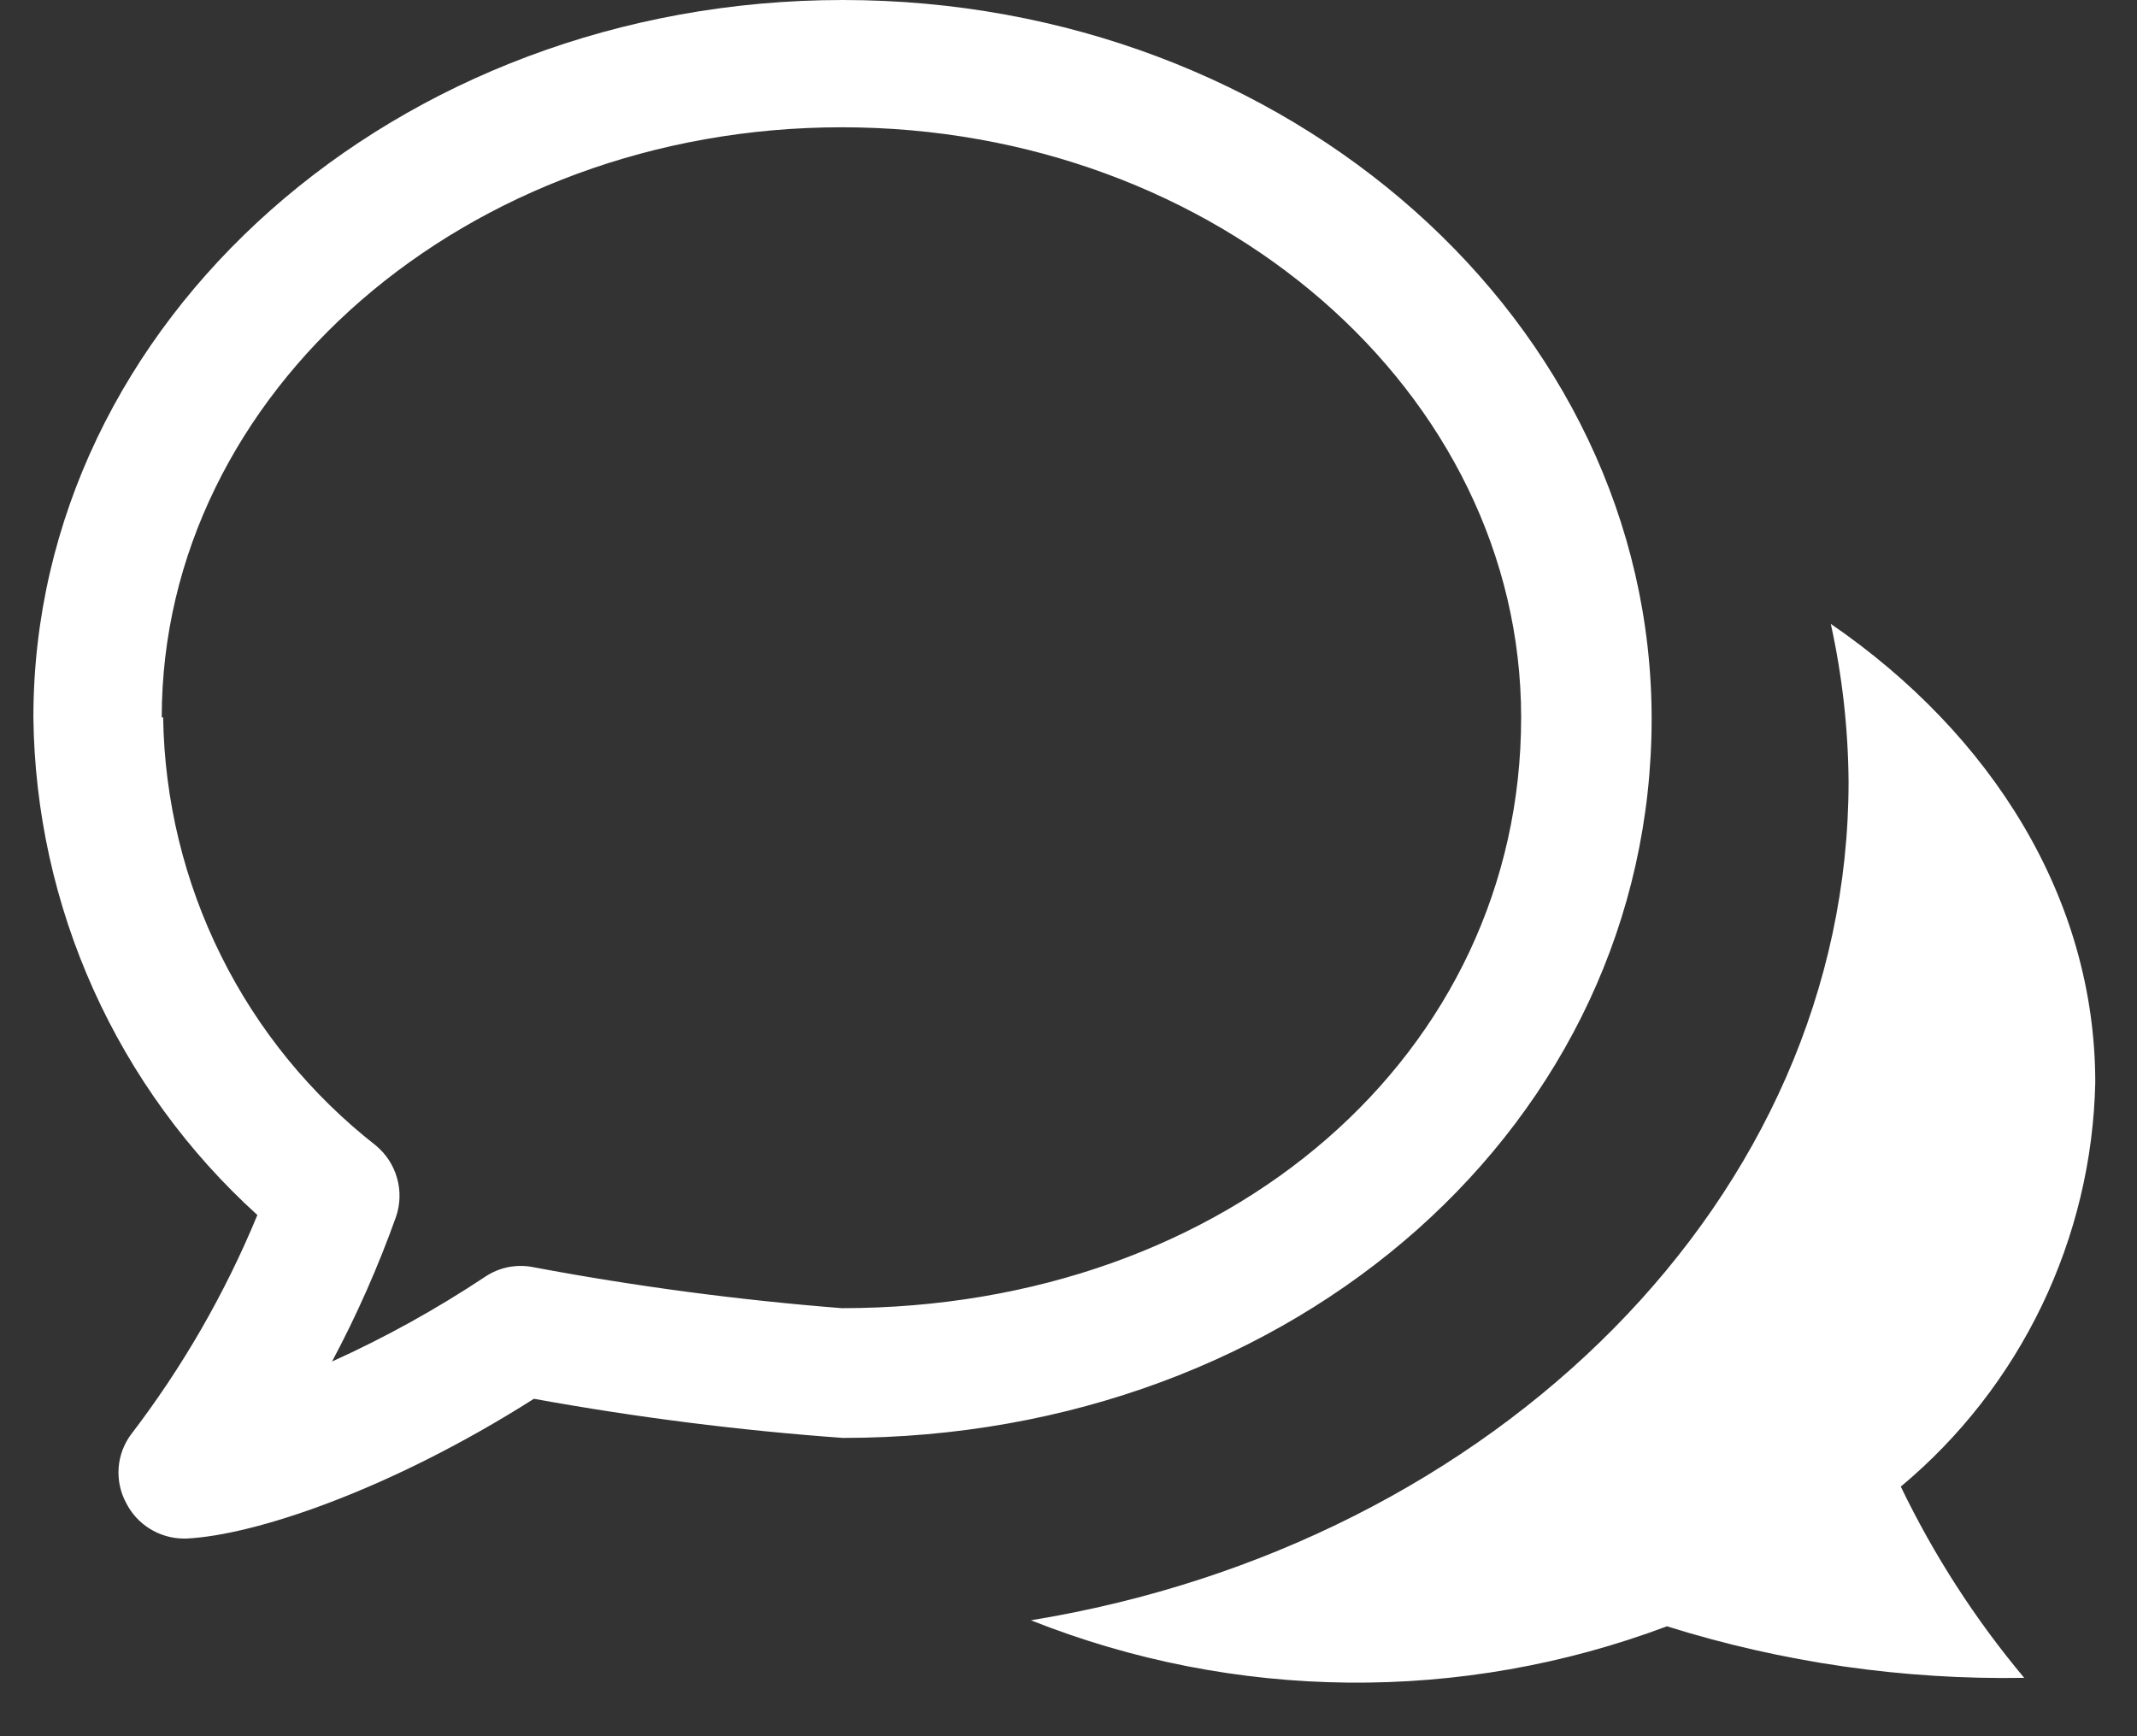 <svg width="32" height="26" viewBox="0 0 32 26" fill="none" xmlns="http://www.w3.org/2000/svg">
<rect x="0" y="0" width="32" height="26" fill="#333333" stroke="none"/>
<path d="M27.415 9.343C27.586 10.119 27.675 10.911 27.681 11.706C27.681 17.924 22.39 23.13 15.437 24.264C18.49 25.477 21.886 25.51 24.961 24.354C26.691 24.896 28.498 25.157 30.311 25.126C29.579 24.252 28.958 23.29 28.463 22.262C29.353 21.52 30.073 20.595 30.575 19.551C31.077 18.507 31.35 17.368 31.375 16.21C31.375 13.452 29.821 10.993 27.415 9.343ZM1.889 22.507C1.969 22.665 2.091 22.799 2.241 22.892C2.391 22.986 2.564 23.037 2.741 23.04H2.789C3.811 22.992 5.839 22.316 7.995 20.947C9.526 21.225 11.07 21.421 12.621 21.533C19.414 21.533 24.732 16.8 24.732 10.764C24.732 4.828 19.302 6.10352e-05 12.621 6.10352e-05C5.94 6.10352e-05 0.5 4.807 0.5 10.743C0.516 12.149 0.822 13.537 1.399 14.819C1.976 16.101 2.812 17.251 3.854 18.195C3.369 19.37 2.732 20.476 1.959 21.485C1.852 21.631 1.788 21.805 1.776 21.986C1.764 22.167 1.803 22.348 1.889 22.507ZM2.422 10.743C2.422 5.872 6.989 1.906 12.605 1.906C18.221 1.906 22.778 5.872 22.778 10.743C22.778 15.778 18.408 19.59 12.605 19.59C11.059 19.468 9.52 19.264 7.995 18.978C7.869 18.951 7.74 18.951 7.613 18.975C7.487 19 7.367 19.05 7.261 19.122C6.533 19.605 5.768 20.029 4.972 20.389C5.344 19.691 5.664 18.967 5.93 18.222C5.994 18.035 6 17.833 5.946 17.643C5.893 17.453 5.783 17.284 5.632 17.157C4.655 16.394 3.861 15.422 3.31 14.312C2.758 13.202 2.462 11.982 2.443 10.743H2.422Z" fill="white"/>
</svg>
